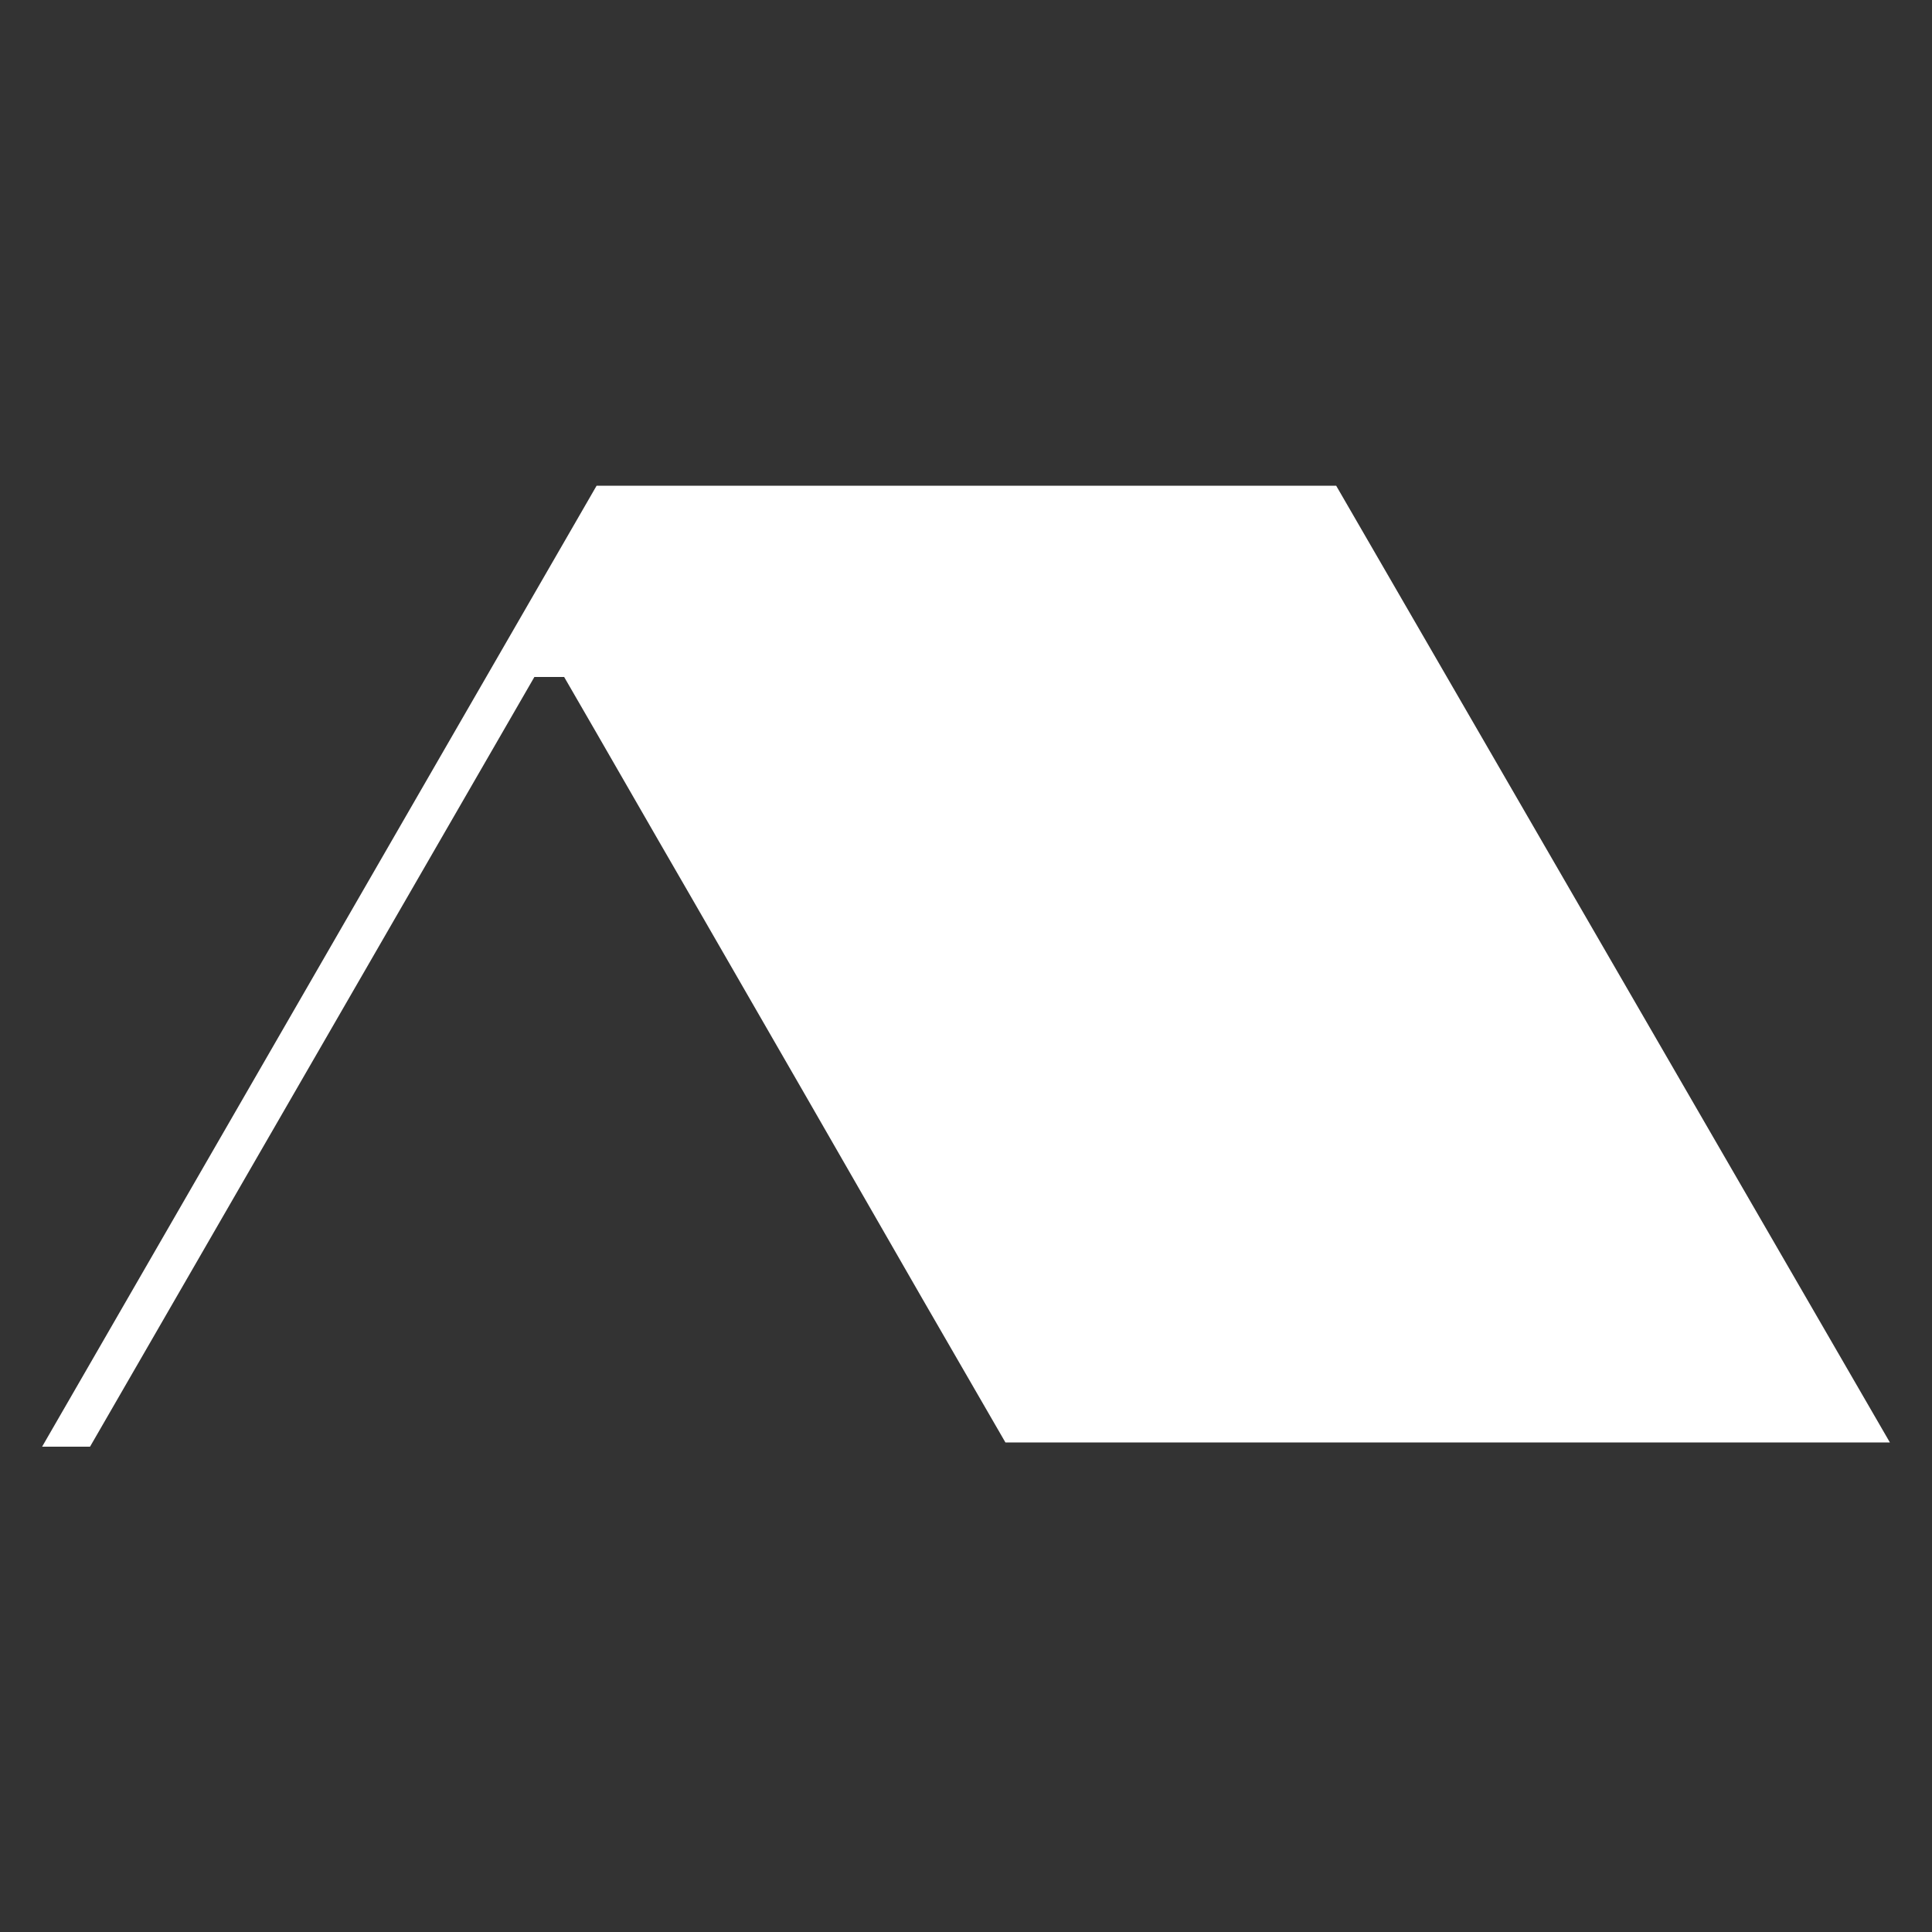 <?xml version="1.0" encoding="UTF-8"?> <svg xmlns="http://www.w3.org/2000/svg" version="1.1" viewBox="0 0 500 500"><rect x="0" y="0" width="500" height="500" fill="#333333" stroke="none"/><defs><style> .cls-1 { fill: #fff; } </style></defs><g><g id="_Слой_1" data-name="Слой_1"><path class="cls-1" d="M10.9,374.4h12.4l115-199.2h7.7c10.9,18.8,21.7,37.7,32.6,56.5,20.1,34.8,40.1,69.6,60.1,104.4,7.2,12.4,14.3,24.8,21.5,37.2h228.9l-143.3-247.6h-191.4l-31.8,55.1s0,0,0,0L10.9,374.4Z"></path></g></g></svg> 
